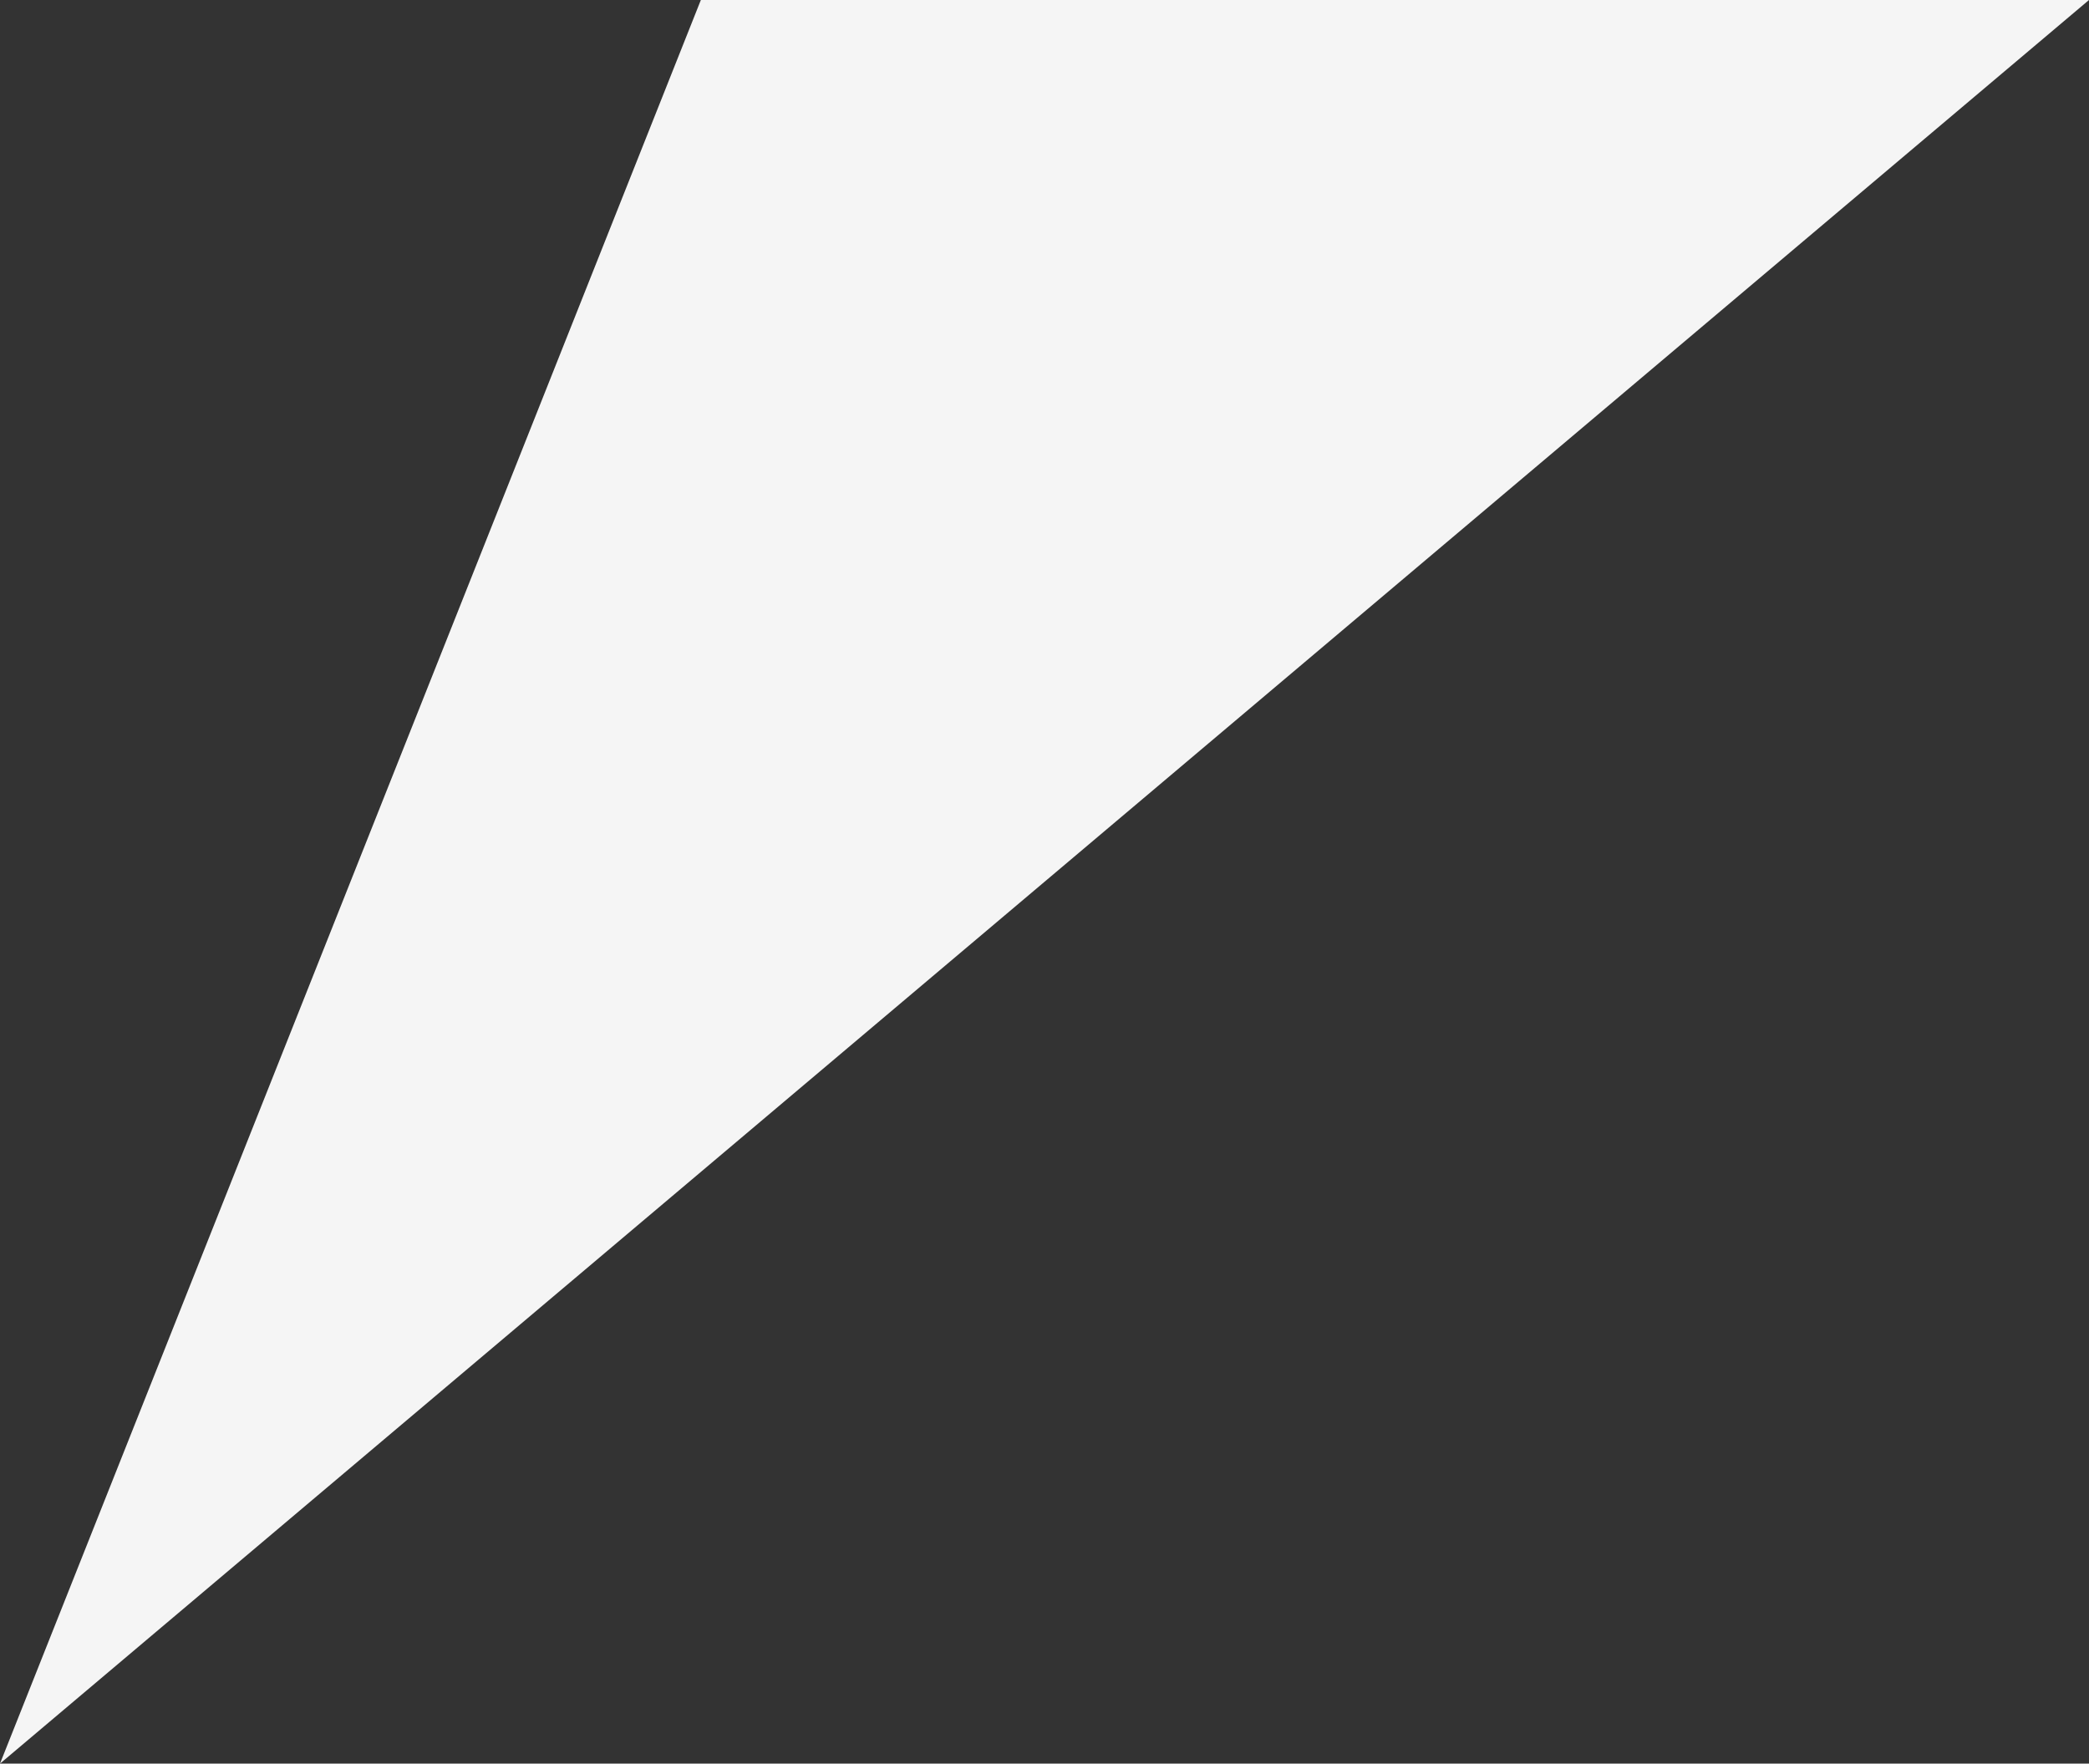 <svg xmlns="http://www.w3.org/2000/svg" width="59.613" height="50.326" viewBox="0 0 59.613 50.326">
  <rect x="0" y="0" width="59.613" height="50.326" fill="#333333" stroke="none"/>
  <path id="Path_8720" data-name="Path 8720" d="M9418,11198l-20,50.326,59.613-50.326" transform="translate(-9398 -11198)" fill="#f5f5f5"/>
</svg>
